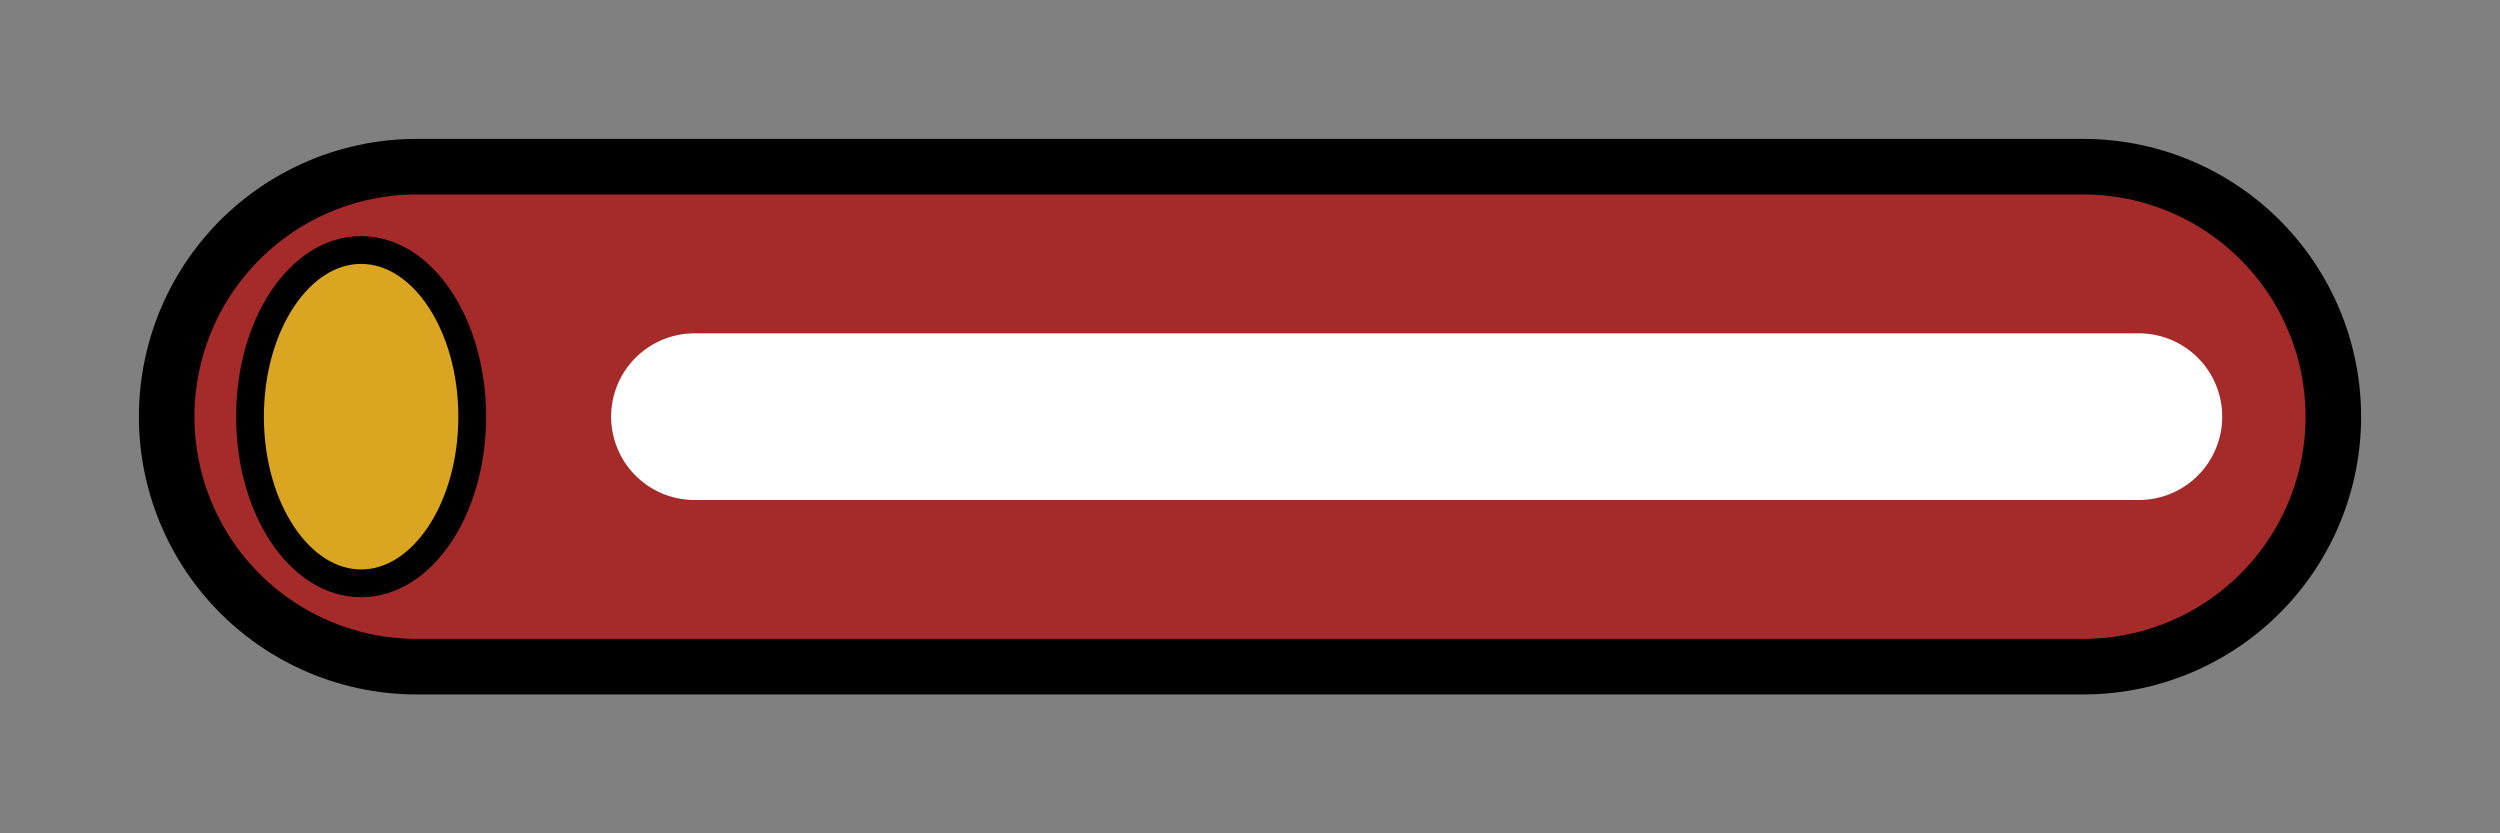 <?xml version="1.0" encoding="UTF-8" standalone="yes"?>
<!DOCTYPE svg PUBLIC "-//W3C//DTD SVG 1.1//EN" "http://www.w3.org/Graphics/SVG/1.1/DTD/svg11.dtd">
<svg xmlns="http://www.w3.org/2000/svg" xmlns:xlink="http://www.w3.org/1999/xlink" version="1.1"
   viewBox="-15 -15 90 30"
   width="900" height="300">

  <rect x="-15" y="-15" width="90" height="30" fill="#808080" stroke="none"/>

  <line x1="0" y1="0" x2="60" y2="0" stroke-width="20" stroke="black" stroke-linecap="round"/>
  <line x1="0" y1="0" x2="60" y2="0" stroke-width="16" stroke="brown" stroke-linecap="round"/>
  <line x1="10" y1="0" x2="62" y2="0" stroke-width="6" stroke="white" stroke-linecap="round"/>
  <ellipse cx="-2" rx="4" ry="6" fill="goldenrod" stroke="black" stroke-width="1"/>

</svg>
